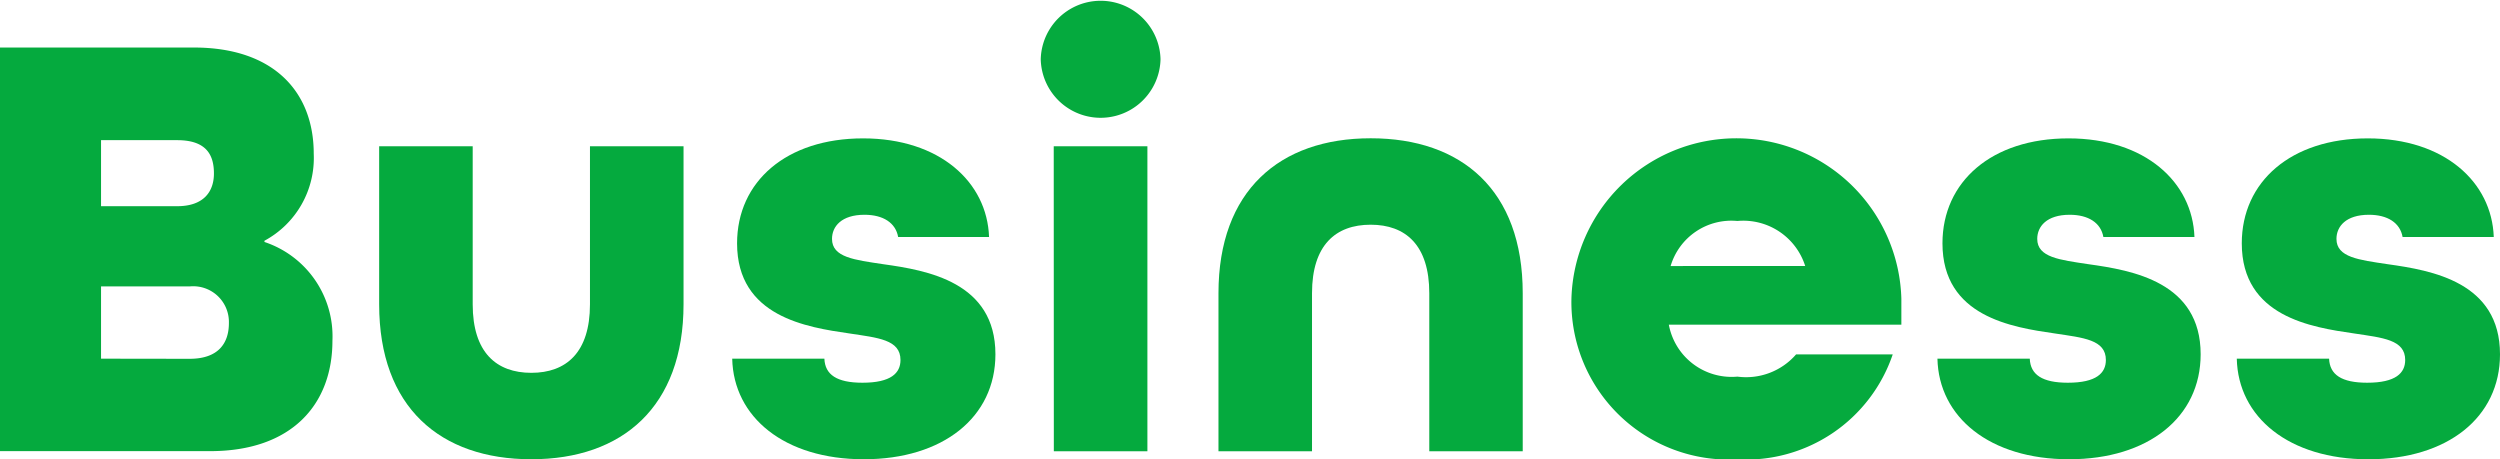<svg xmlns="http://www.w3.org/2000/svg" xmlns:xlink="http://www.w3.org/1999/xlink" width="77" height="14.146" viewBox="0 0 77 14.146">
  <defs>
    <clipPath id="clip-path">
      <rect id="長方形_2569" data-name="長方形 2569" width="77" height="14.146" transform="translate(0 0)" fill="none"/>
    </clipPath>
  </defs>
  <g id="グループ_2902" data-name="グループ 2902" transform="translate(0 0)">
    <g id="グループ_2901" data-name="グループ 2901" clip-path="url(#clip-path)">
      <path id="パス_18089" data-name="パス 18089" d="M0,1.464H5.974c2.459,0,3.689,1.369,3.689,3.271a2.894,2.894,0,0,1-1.518,2.68v.038a3.062,3.062,0,0,1,2.094,3.042c0,1.958-1.249,3.4-3.765,3.4H0ZM5.456,6.351c.825,0,1.133-.456,1.133-1.008,0-.57-.23-1.026-1.133-1.026H3.112V6.351Zm.384,4.7c.9,0,1.21-.495,1.21-1.1A1.1,1.1,0,0,0,5.84,8.822H3.112v2.225Z" fill="#05aa3e"/>
      <path id="パス_18090" data-name="パス 18090" d="M11.678,9.373V4.506h2.881V9.373c0,1.483.73,2.11,1.806,2.11s1.806-.627,1.806-2.11V4.506h2.882V9.373c0,3.156-1.883,4.772-4.688,4.772s-4.687-1.6-4.687-4.772" fill="#05aa3e"/>
      <path id="パス_18091" data-name="パス 18091" d="M22.548,11.047h2.843c.019.494.385.741,1.172.741.884,0,1.172-.3,1.172-.7,0-.628-.692-.684-1.575-.818-1.307-.19-3.458-.513-3.458-2.776,0-1.9,1.517-3.232,3.88-3.232S30.405,5.61,30.463,7.3h-2.8c-.077-.437-.461-.685-1.037-.685-.711,0-1,.362-1,.743,0,.57.691.646,1.575.779,1.364.19,3.458.552,3.458,2.775,0,1.94-1.614,3.233-4.054,3.233s-4.014-1.293-4.053-3.1" fill="#05aa3e"/>
      <path id="パス_18092" data-name="パス 18092" d="M32.055,1.826a1.845,1.845,0,0,1,3.689,0,1.845,1.845,0,0,1-3.689,0m.4,2.68H35.34V13.9H32.458Z" fill="#05aa3e"/>
      <path id="パス_18093" data-name="パス 18093" d="M37.529,9.031c0-3.156,1.883-4.772,4.687-4.772S46.9,5.856,46.9,9.031V13.9H44.022V9.031c0-1.483-.73-2.11-1.806-2.11s-1.806.627-1.806,2.11V13.9H37.529Z" fill="#05aa3e"/>
      <path id="パス_18094" data-name="パス 18094" d="M48.4,9.2a5.083,5.083,0,0,1,10.162,0V10H51.4a1.967,1.967,0,0,0,2.113,1.6,2.038,2.038,0,0,0,1.806-.684h2.977a4.773,4.773,0,0,1-4.783,3.232A4.85,4.85,0,0,1,48.4,9.2m7.2-1.008A2,2,0,0,0,53.51,6.806a1.951,1.951,0,0,0-2.055,1.388Z" fill="#05aa3e"/>
      <path id="パス_18095" data-name="パス 18095" d="M59.674,11.047h2.843c.019.494.385.741,1.172.741.884,0,1.172-.3,1.172-.7,0-.628-.692-.684-1.575-.818-1.307-.19-3.458-.513-3.458-2.776,0-1.9,1.517-3.232,3.88-3.232S67.531,5.61,67.589,7.3H64.784c-.077-.437-.461-.685-1.037-.685-.711,0-1,.362-1,.743,0,.57.691.646,1.575.779,1.364.19,3.458.552,3.458,2.775,0,1.94-1.614,3.233-4.053,3.233s-4.015-1.293-4.054-3.1" fill="#05aa3e"/>
      <path id="パス_18096" data-name="パス 18096" d="M68.893,11.047h2.843c.019.494.385.741,1.172.741.884,0,1.172-.3,1.172-.7,0-.628-.692-.684-1.575-.818-1.307-.19-3.458-.513-3.458-2.776,0-1.9,1.517-3.232,3.88-3.232S76.75,5.61,76.808,7.3H74c-.077-.437-.461-.685-1.037-.685-.711,0-1,.362-1,.743,0,.57.691.646,1.575.779C74.906,8.328,77,8.69,77,10.913c0,1.94-1.614,3.233-4.054,3.233s-4.014-1.293-4.053-3.1" fill="#05aa3e"/>
    </g>
  </g>
</svg>
